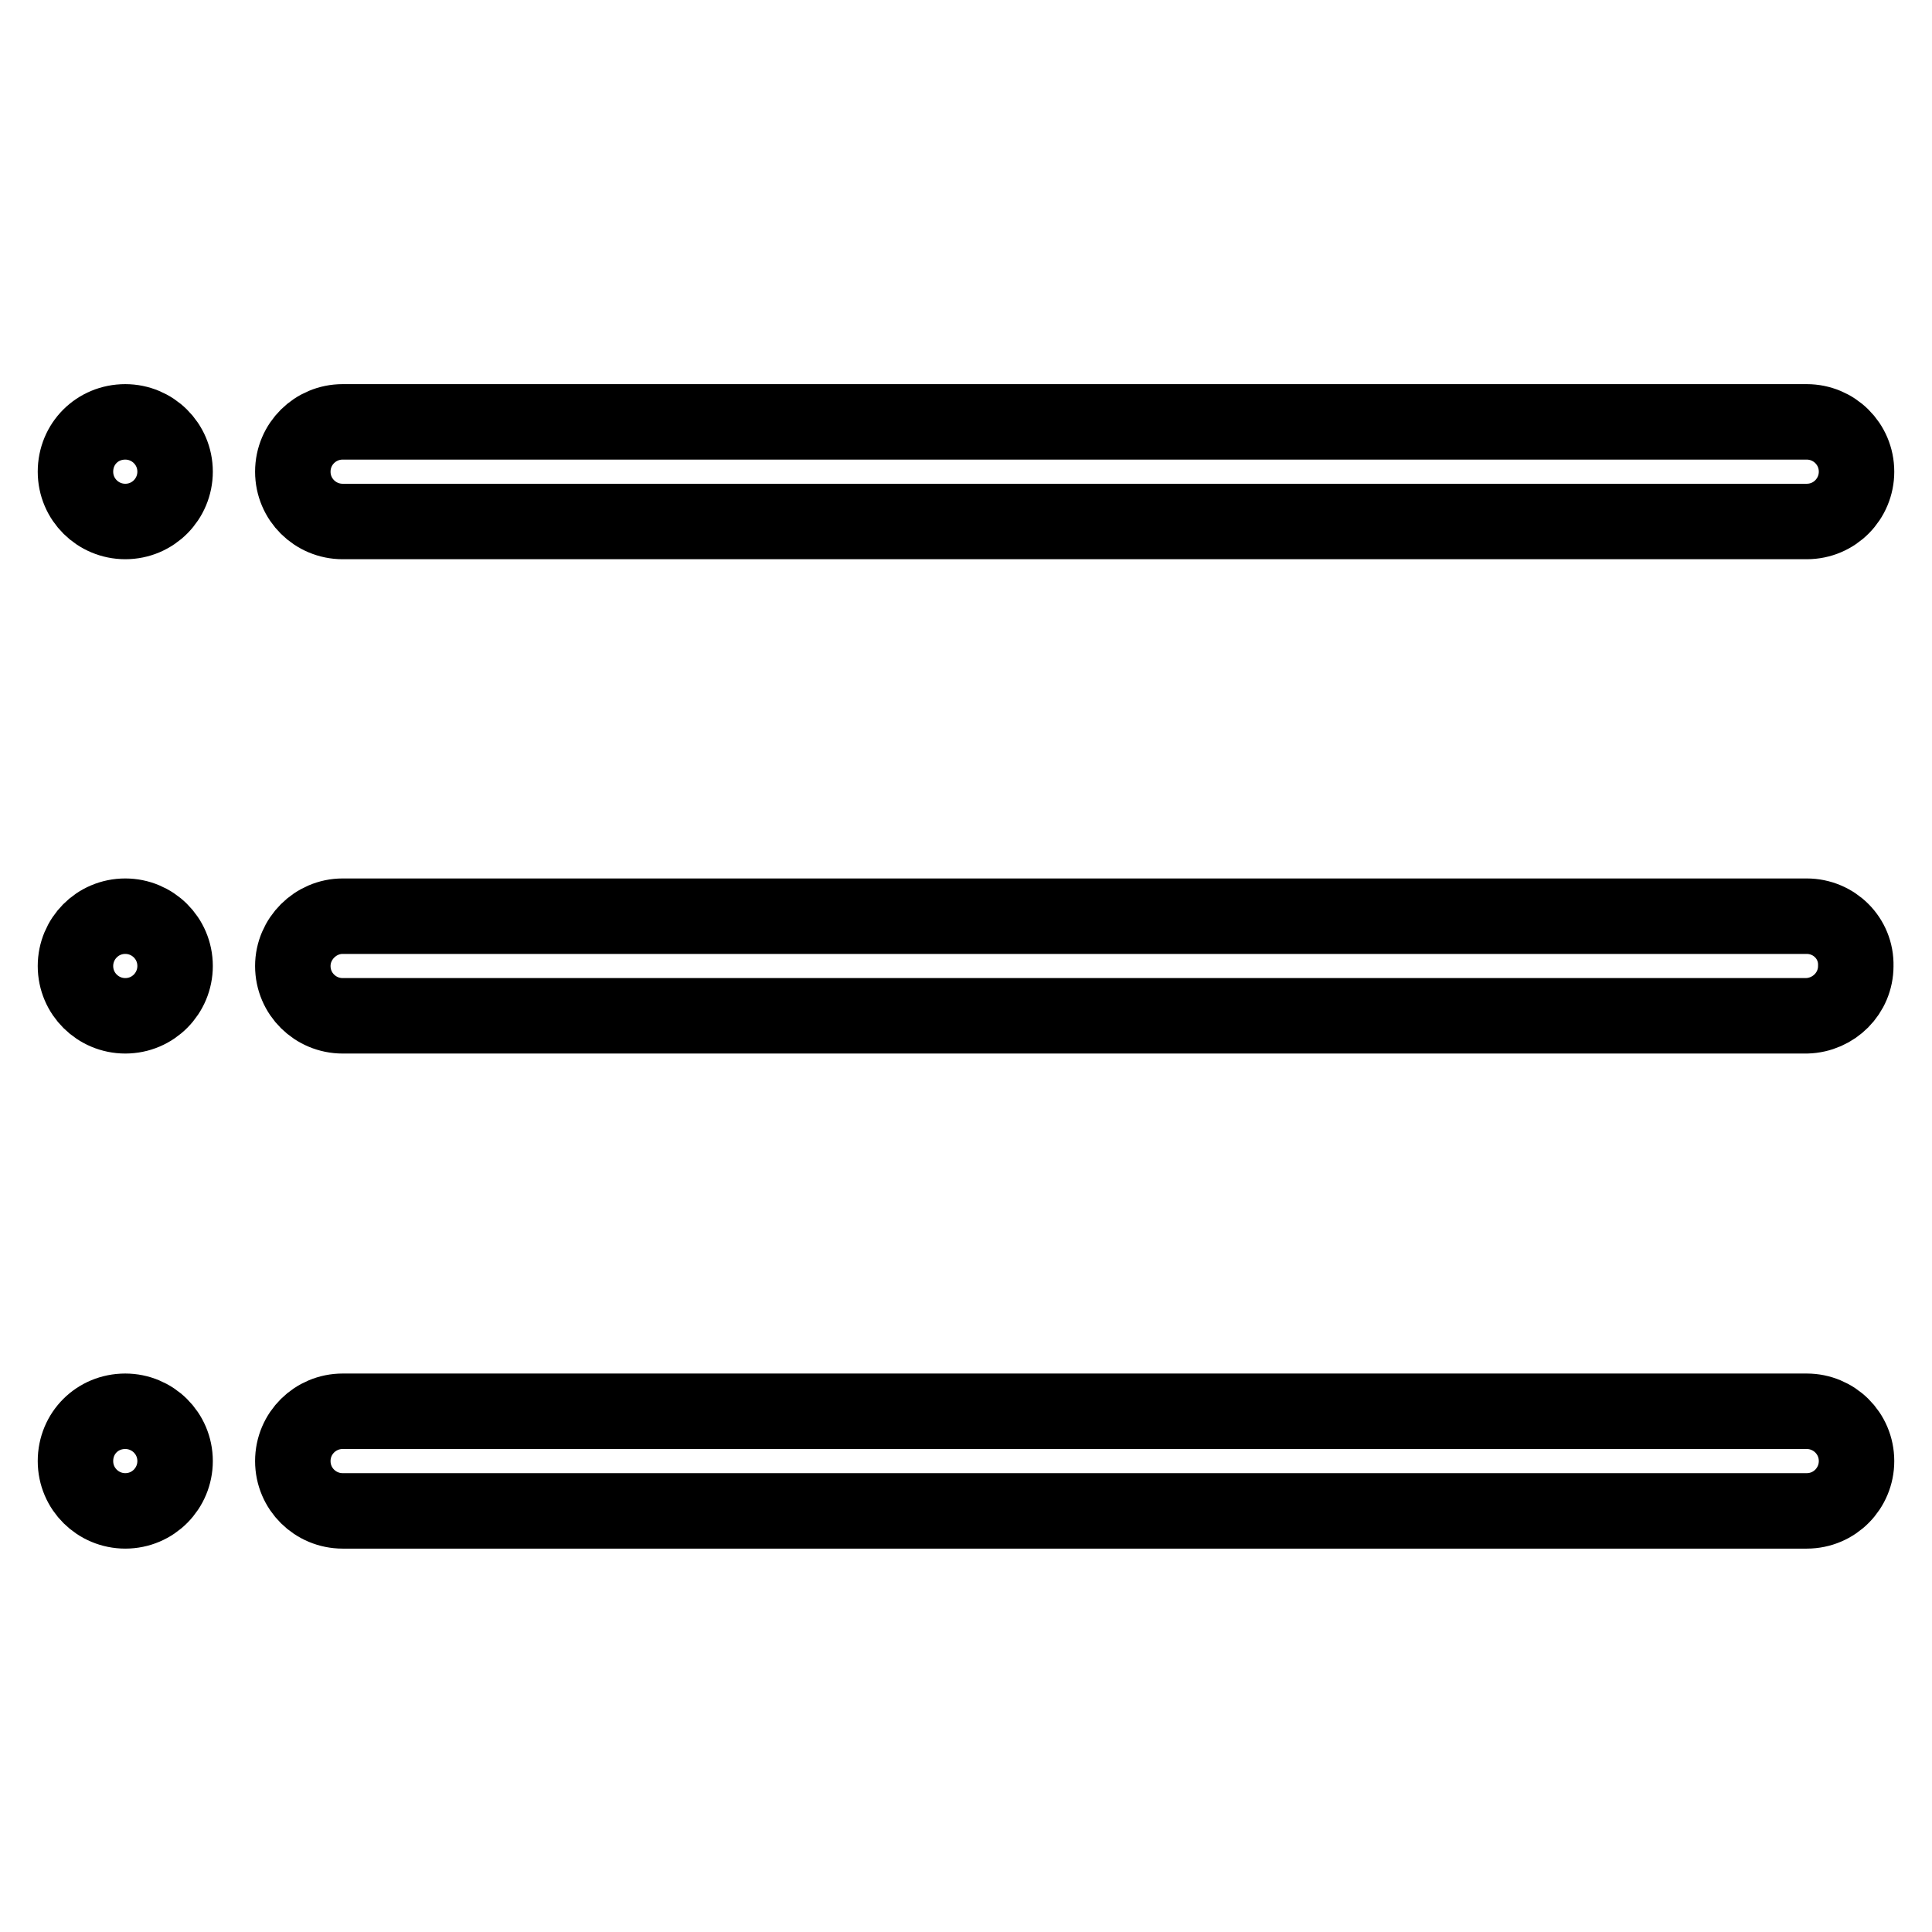 <?xml version="1.0" encoding="utf-8"?>
<!-- Svg Vector Icons : http://www.onlinewebfonts.com/icon -->
<!DOCTYPE svg PUBLIC "-//W3C//DTD SVG 1.1//EN" "http://www.w3.org/Graphics/SVG/1.1/DTD/svg11.dtd">
<svg version="1.1" xmlns="http://www.w3.org/2000/svg" xmlns:xlink="http://www.w3.org/1999/xlink" x="0px" y="0px" viewBox="0 0 256 256" enable-background="new 0 0 256 256" xml:space="preserve">
<g> <path stroke-width="10" fill-opacity="0" stroke="#000000"  d="M16.6,55.9c3.6,0,6.6,2.9,6.6,6.6c0,3.6-2.9,6.6-6.6,6.6c-3.6,0-6.6-2.9-6.6-6.6 C10,58.8,12.9,55.9,16.6,55.9L16.6,55.9z M45.4,55.9h194c3.6,0,6.6,2.9,6.6,6.6c0,3.6-2.9,6.6-6.6,6.6l0,0h-194 c-3.6,0-6.6-2.9-6.6-6.6C38.8,58.8,41.8,55.9,45.4,55.9z M16.6,121.4c3.6,0,6.6,2.9,6.6,6.6c0,3.6-2.9,6.6-6.6,6.6 c-3.6,0-6.6-2.9-6.6-6.6C10,124.4,12.9,121.4,16.6,121.4L16.6,121.4z M45.4,121.4h194c3.6,0,6.6,2.9,6.5,6.6c0,3.6-2.9,6.5-6.5,6.6 h-194c-3.6,0-6.6-2.9-6.6-6.6C38.8,124.4,41.8,121.4,45.4,121.4L45.4,121.4z M16.6,187c3.6,0,6.6,2.9,6.6,6.6 c0,3.6-2.9,6.6-6.6,6.6c-3.6,0-6.6-2.9-6.6-6.6l0,0C10,189.9,12.9,187,16.6,187z M45.4,187h194c3.6,0,6.6,2.9,6.6,6.6 c0,3.6-2.9,6.6-6.6,6.6l0,0h-194c-3.6,0-6.6-2.9-6.6-6.6C38.8,189.9,41.8,187,45.4,187z"/></g>
</svg>